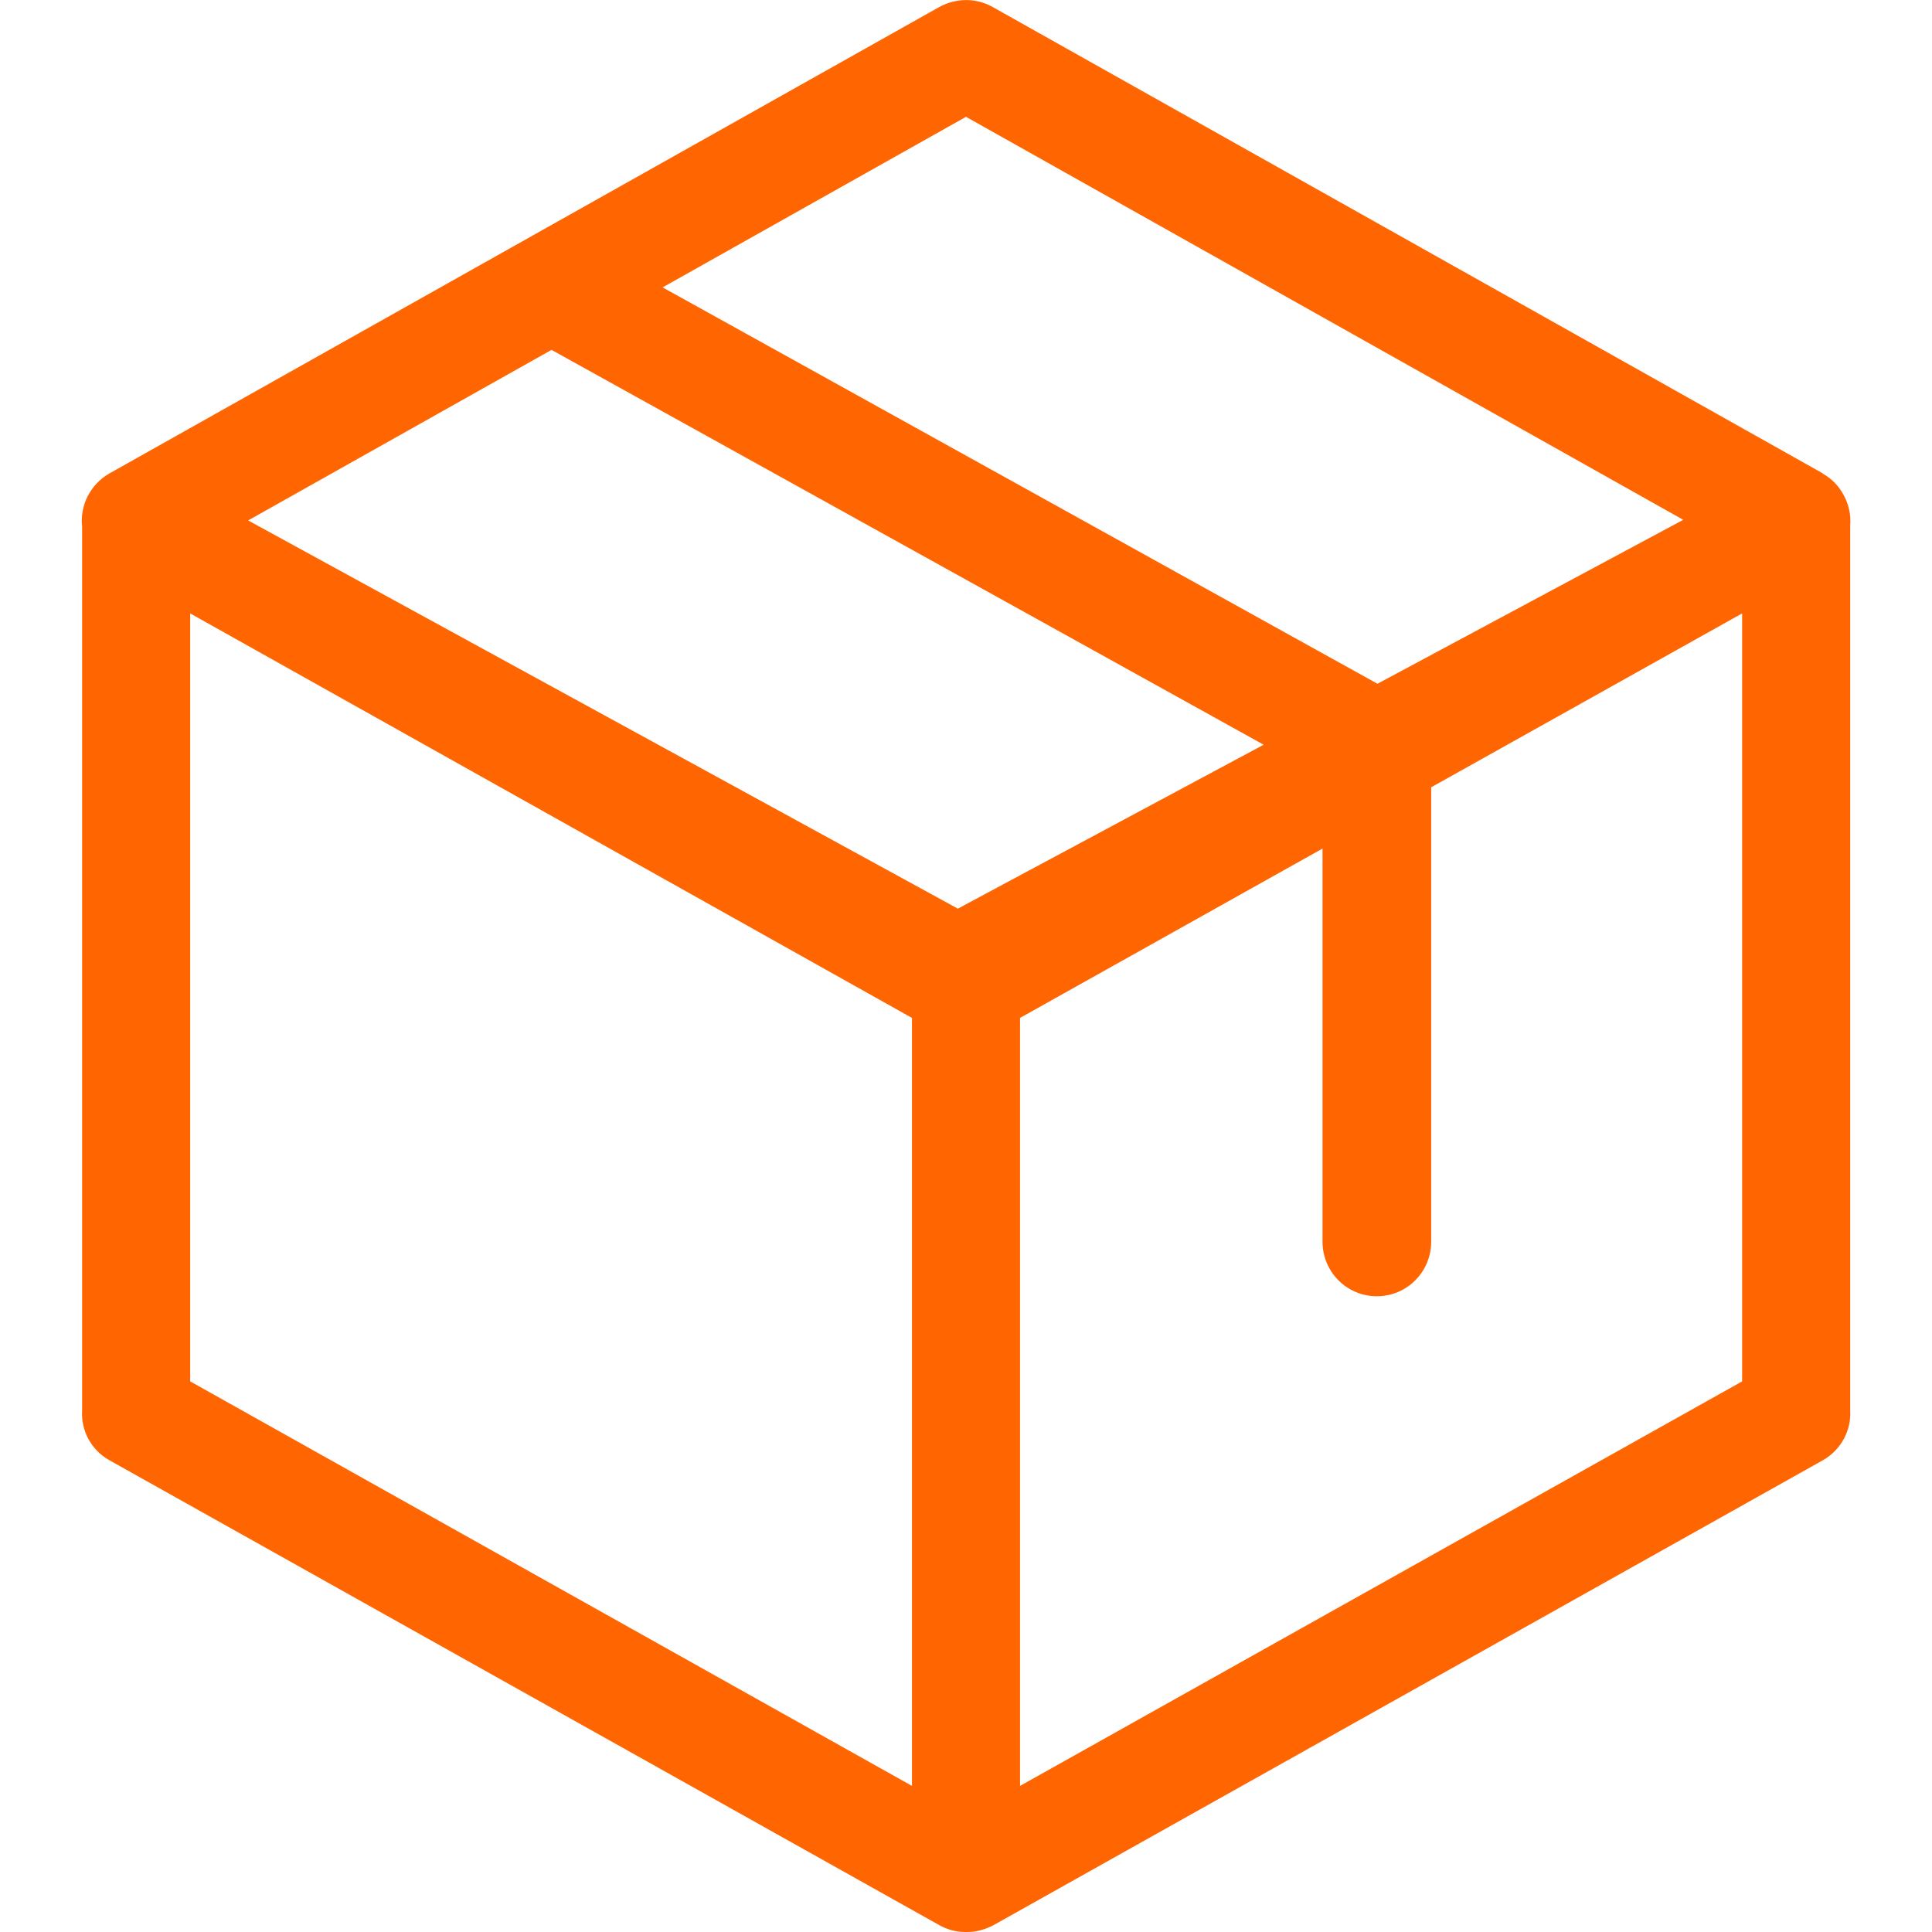 <?xml version="1.0" encoding="UTF-8"?>
<!DOCTYPE svg PUBLIC "-//W3C//DTD SVG 1.1//EN" "http://www.w3.org/Graphics/SVG/1.1/DTD/svg11.dtd">
<!-- Creator: CorelDRAW -->
<svg xmlns="http://www.w3.org/2000/svg" xml:space="preserve" width="64px" height="64px" version="1.1" style="shape-rendering:geometricPrecision; text-rendering:geometricPrecision; image-rendering:optimizeQuality; fill-rule:evenodd; clip-rule:evenodd"
viewBox="0 0 64 64"
 xmlns:xlink="http://www.w3.org/1999/xlink"
 xmlns:xodm="http://www.corel.com/coreldraw/odm/2003">
 <defs>
  <style type="text/css">
   <![CDATA[
    .fil0 {fill:#FF6602;fill-rule:nonzero}
   ]]>
  </style>
 </defs>
 <g id="图层_x0020_1">
  <path class="fil0" d="M32 3.87l-10.05 5.65 23.68 13.13 10.13 -5.43 -23.76 -13.35zm-13.73 7.72l-10.05 5.65 23.51 12.86 10.13 -5.43 -23.59 -13.08zm29.14 14.49l0 15.05c0,1 -0.8,1.81 -1.8,1.81 -1,0 -1.8,-0.81 -1.8,-1.81l0 -13.02 -10.02 5.61 0 25.44 23.92 -13.4 0 -25.44 -10.3 5.76zm13.88 -8.67l0 29.31c0.04,0.65 -0.29,1.3 -0.9,1.65l-27.49 15.41c-0.26,0.13 -0.54,0.22 -0.85,0.22l-0.02 0 -0.01 0 -0.02 0 0 0 -0.01 0 -0.02 0 -0.01 0c-0.31,0 -0.6,-0.09 -0.85,-0.23l-27.49 -15.4c-0.62,-0.35 -0.94,-1 -0.9,-1.65l0 -29.27c-0.08,-0.69 0.26,-1.4 0.91,-1.77l27.47 -15.44c0.54,-0.3 1.21,-0.33 1.78,-0.01l27.5 15.45 0 0.01c0.29,0.16 0.53,0.4 0.7,0.72 0.17,0.32 0.24,0.67 0.21,1zm-31.08 16.31l-23.91 -13.4 0 25.44 23.91 13.4 0 -25.44z"/>
 </g>
</svg>

